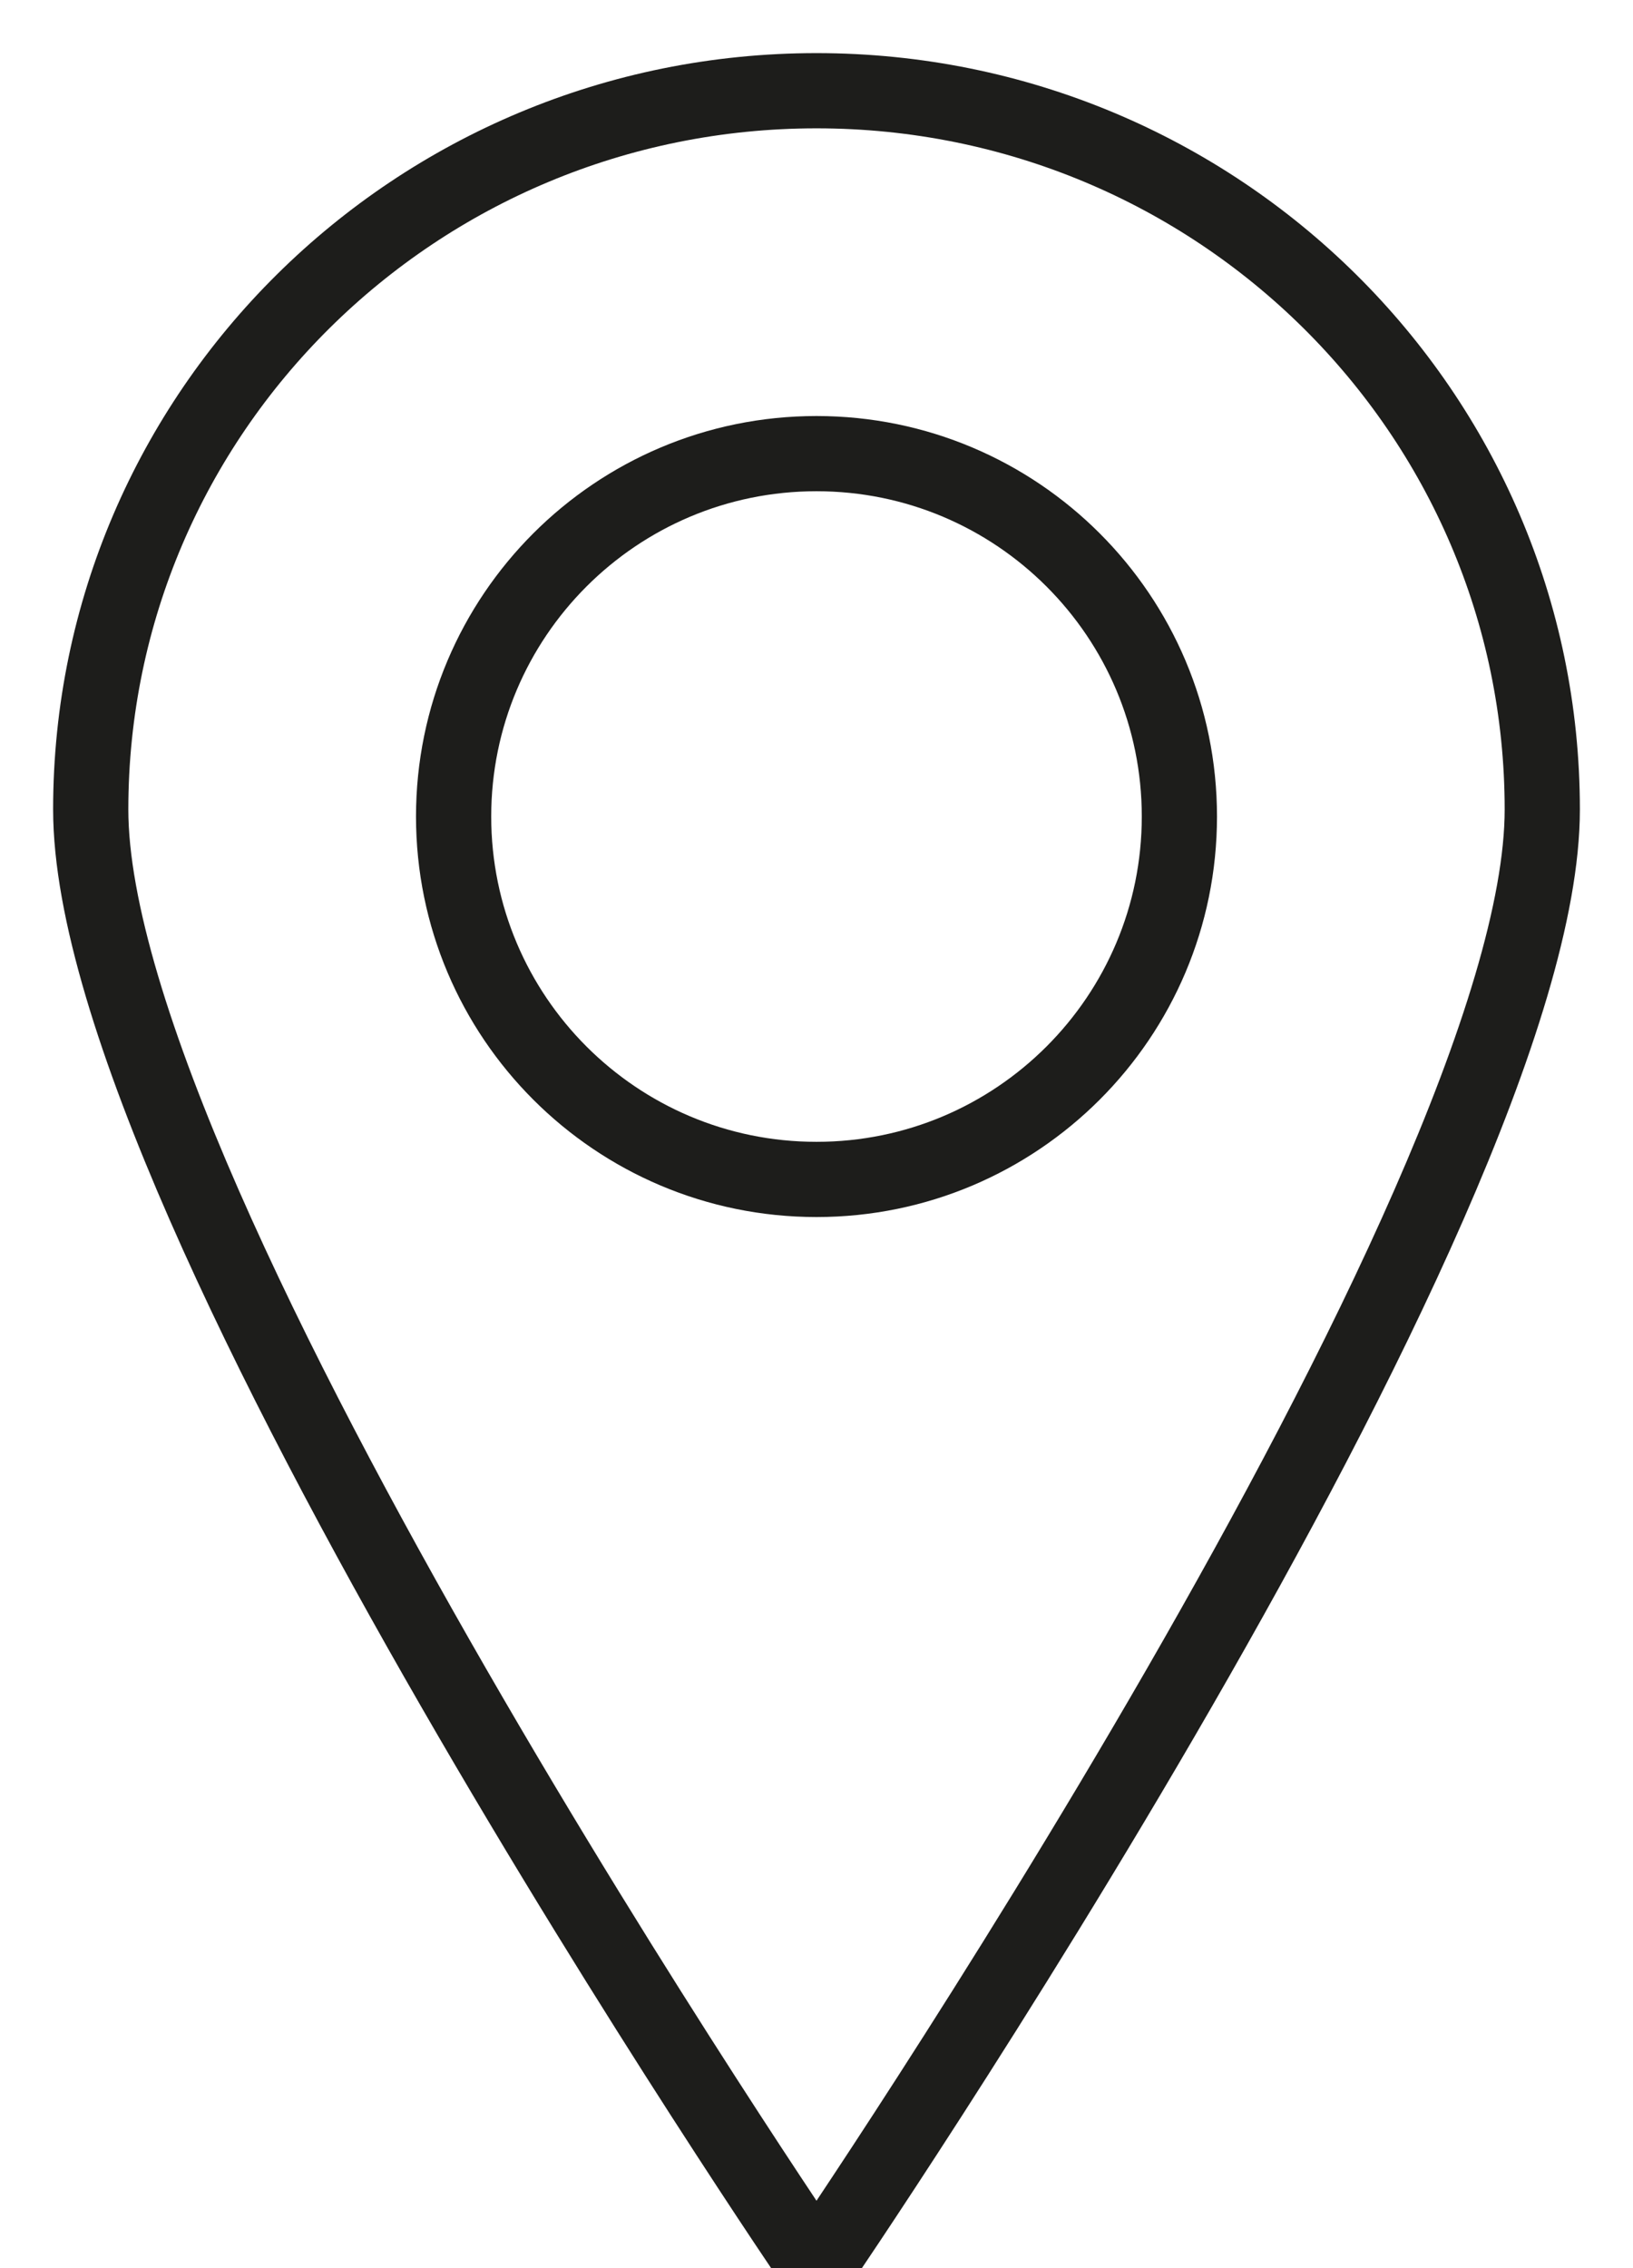 <?xml version="1.0" encoding="UTF-8"?>
<svg width="18px" height="25px" viewBox="0 0 18 25" version="1.1" xmlns="http://www.w3.org/2000/svg" xmlns:xlink="http://www.w3.org/1999/xlink">
    <!-- Generator: Sketch 52.6 (67491) - http://www.bohemiancoding.com/sketch -->
    <title>Group 5</title>
    <desc>Created with Sketch.</desc>
    <g id="Page-1" stroke="none" stroke-width="1" fill="none" fill-rule="evenodd" stroke-linecap="round" stroke-linejoin="round">
        <g id="Group-Copy" transform="translate(-63, 1)" stroke="#1D1D1B" stroke-width="0.829">
            <g id="Group-5" transform="translate(64, 0)">
                <path d="M16,7.922 C16,3.547 12.418,0 8,0 C3.582,0 0,3.547 0,7.922 C0,12.297 8,24 8,24 C8,24 16,12.297 16,7.922 Z" id="Stroke-1"></path>
                <path d="M12,8 C12,5.791 10.209,4 8,4 C5.791,4 4,5.791 4,8 C4,10.208 5.791,12 8,12 C10.209,12 12,10.208 12,8 Z" id="Stroke-3"></path>
            </g>
        </g>
    </g>
</svg>